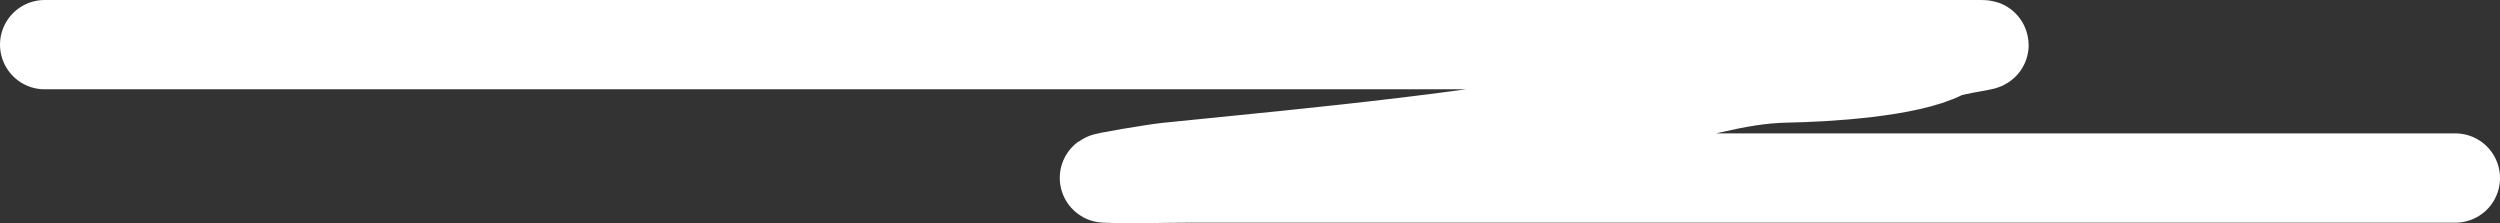 <svg width="112" height="10" viewBox="0 0 112 10" fill="none" xmlns="http://www.w3.org/2000/svg">
<rect x="0" y="0" width="112" height="10" fill="#333333" stroke="none"/>
<path d="M2 2C21.401 2 40.801 2 60.202 2C67.811 2 75.42 2 83.029 2C84.925 2 86.821 2 88.717 2C89.459 2 87.524 2.201 87.055 2.443C85.504 3.241 81.838 3.463 80.019 3.494C77.799 3.531 75.58 4.301 73.414 4.739C66.529 6.131 59.334 6.781 52.306 7.492C51.712 7.552 49.254 7.965 49.492 7.976C50.72 8.03 51.975 7.976 53.205 7.976C56.997 7.976 60.788 7.976 64.58 7.976C79.72 7.976 94.86 7.976 110 7.976" stroke="white" stroke-width="4" stroke-linecap="round" stroke-linejoin="round"/>
</svg>
